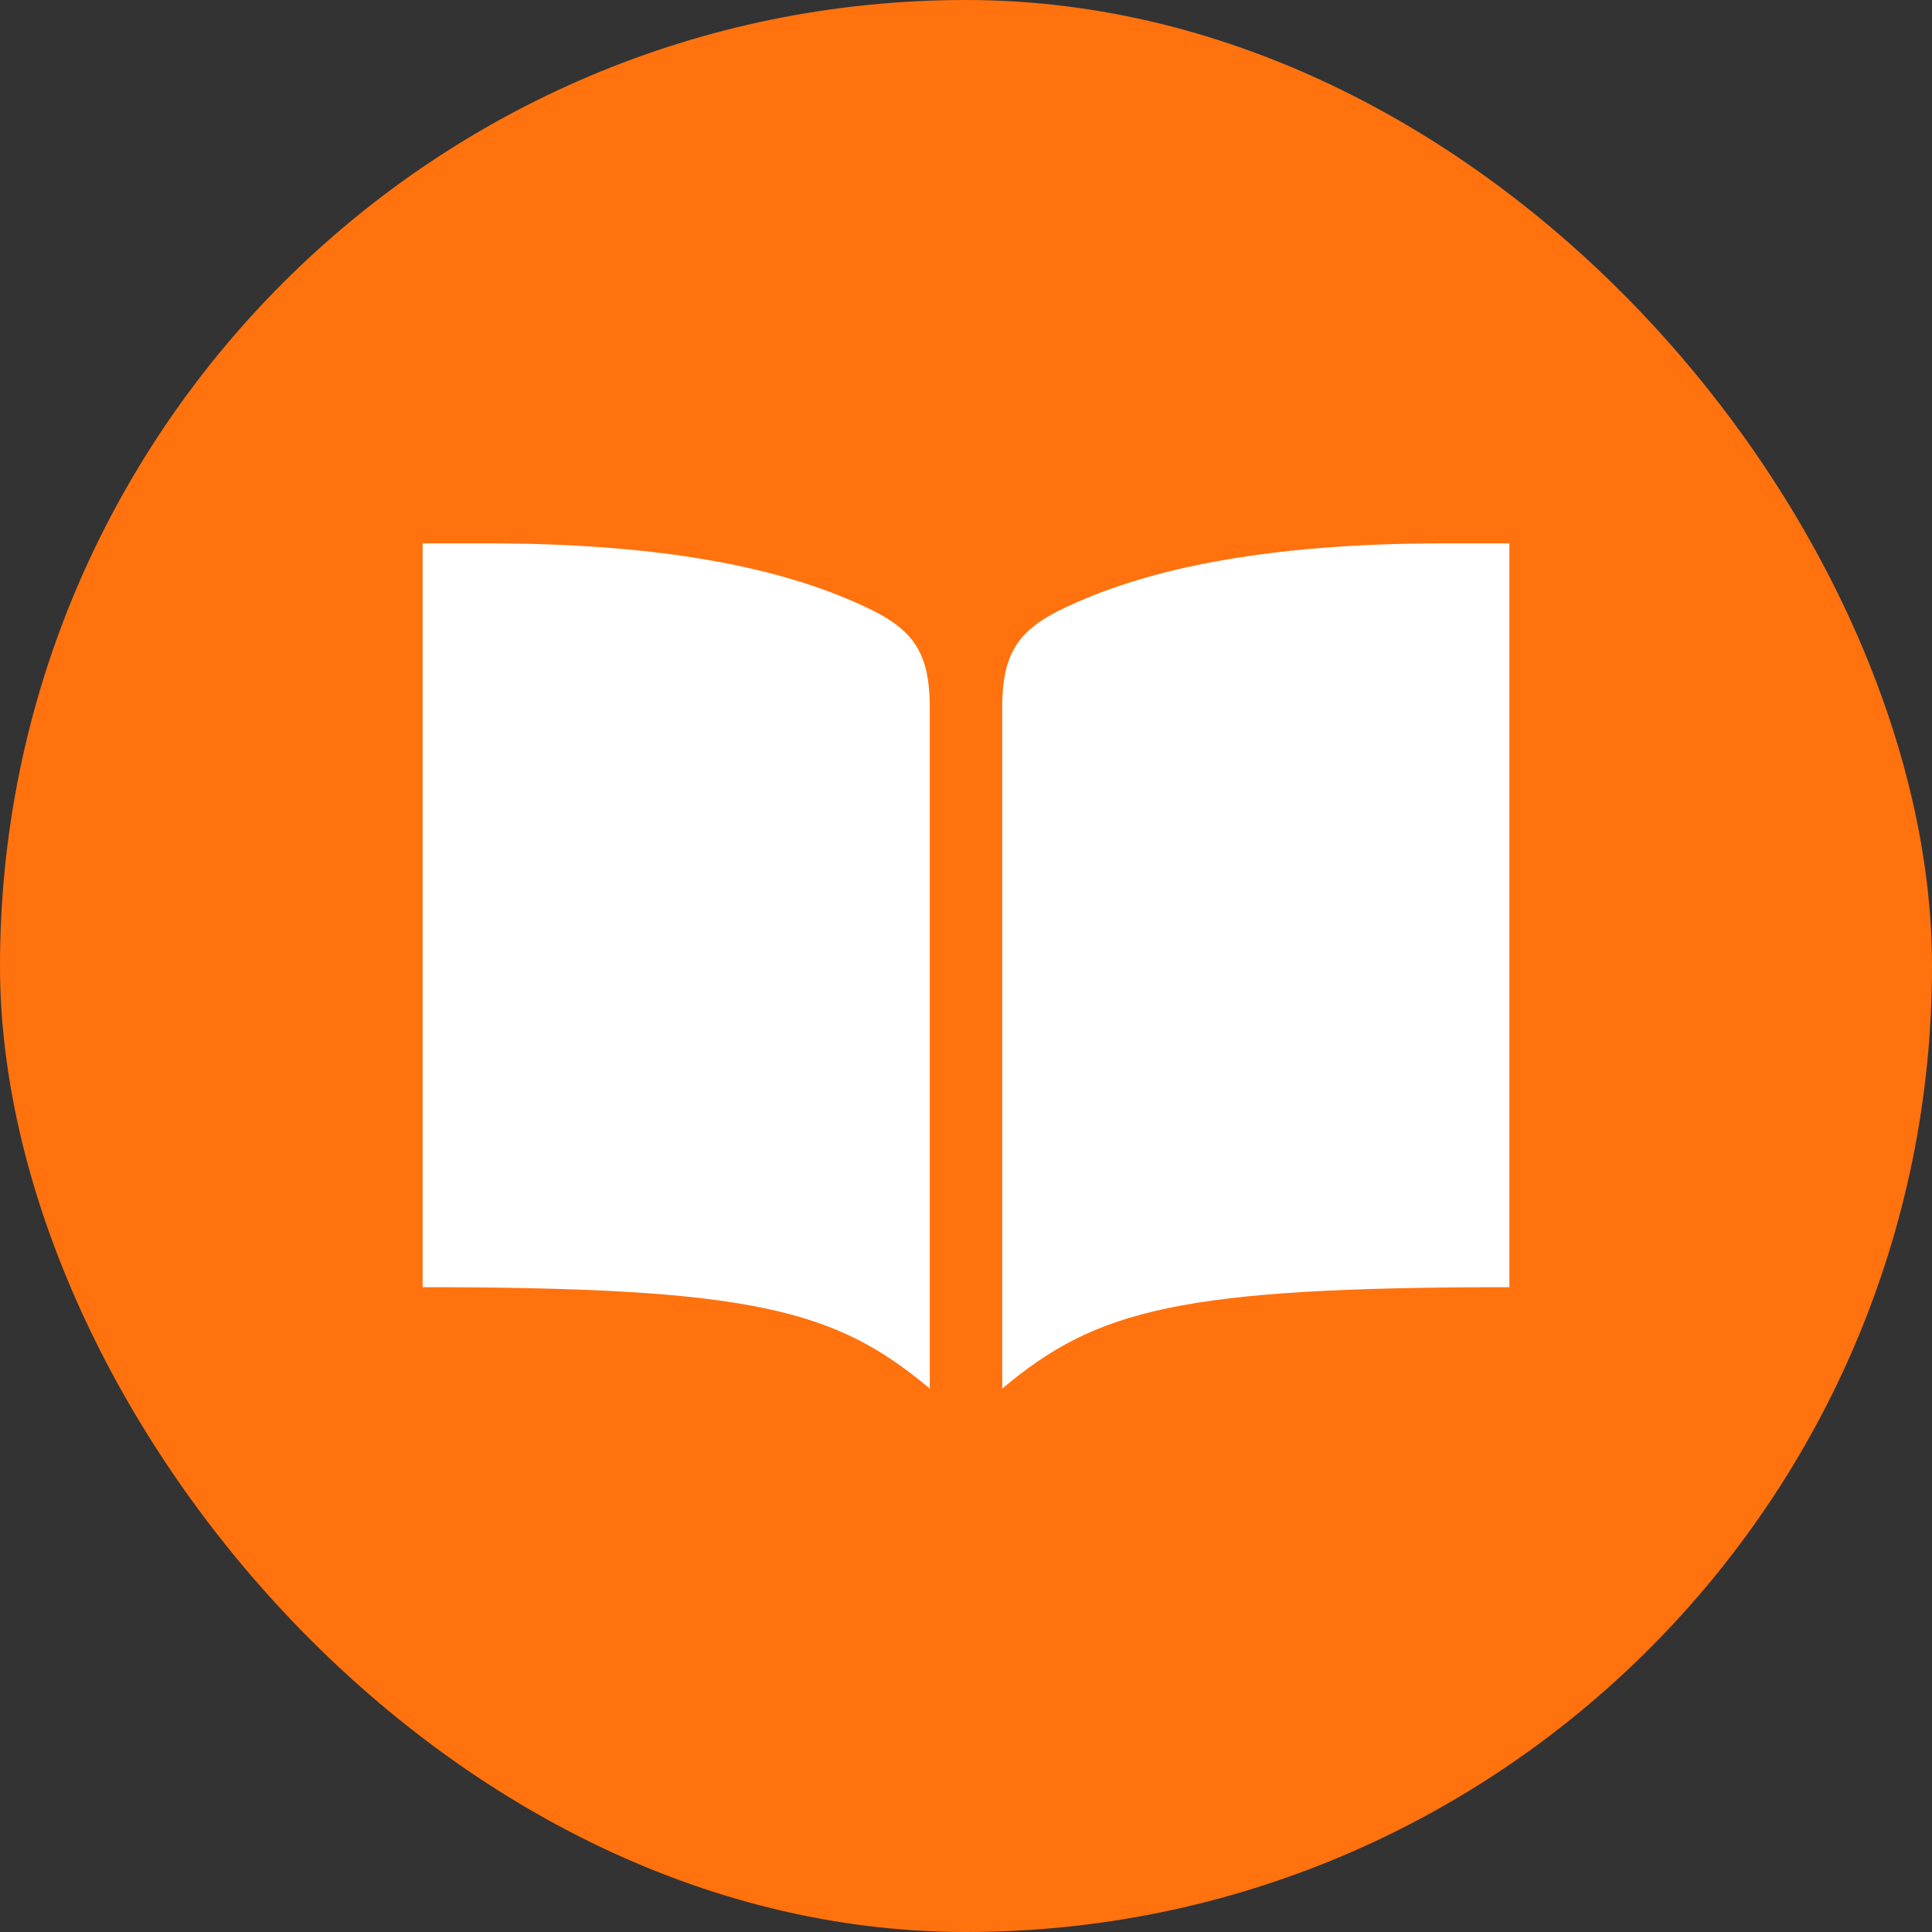 <svg width="32" height="32" viewBox="0 0 32 32" fill="none" xmlns="http://www.w3.org/2000/svg">
<rect x="0" y="0" width="32" height="32" fill="#333333" stroke="none"/>
<rect width="32" height="32" rx="16" fill="#FF720E"/>
<path d="M23.8 9C21.265 9.01 19.38 9.336 18.016 9.899C16.998 10.319 16.6 10.637 16.6 11.713V23C18.159 21.688 19.542 21.32 25 21.32V9H23.8Z" fill="white"/>
<path d="M8.2 9C10.735 9.01 12.62 9.336 13.984 9.899C15.002 10.319 15.4 10.637 15.4 11.713V23C13.841 21.688 12.458 21.32 7 21.32V9H8.2Z" fill="white"/>
</svg>
